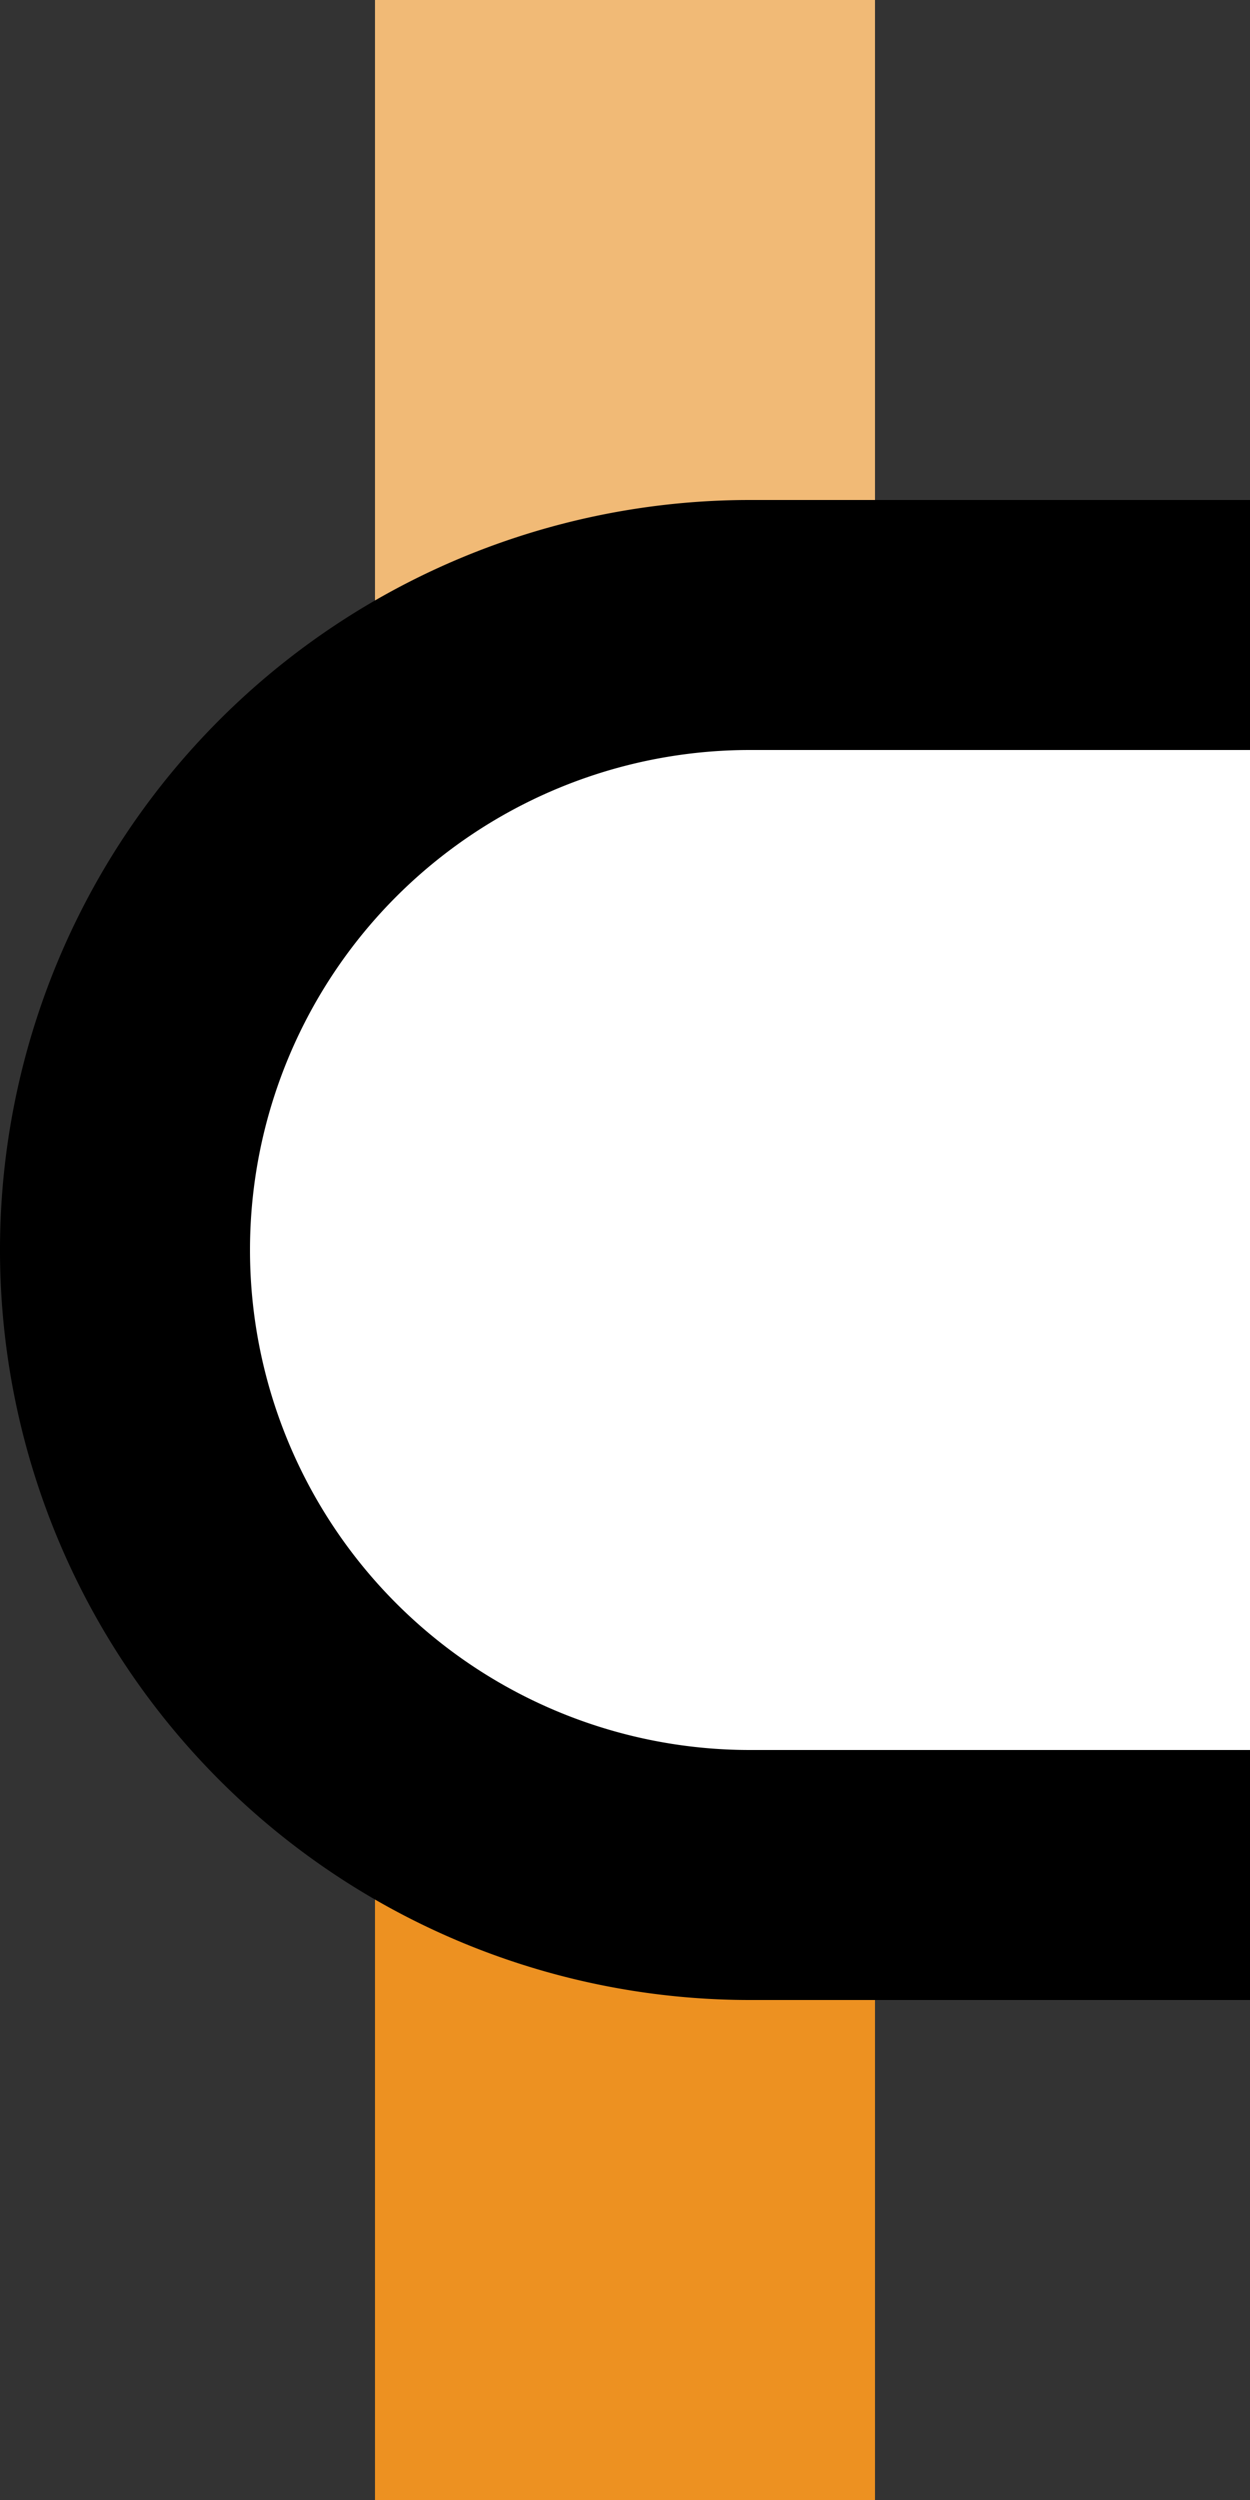 <?xml version="1.0" encoding="UTF-8"?>
<svg xmlns="http://www.w3.org/2000/svg" width="250" height="500">
 <rect width="100%" height="100%" fill="#333333" stroke="none"/>
 <title>dKINTxa-L carrot</title>
 <g stroke-width="100">
  <path stroke="#F1BA76" d="M 125,250 V 0"/>
  <path stroke="#ED9121" d="M 125,250 V 500"/>
 </g>
 <path stroke="#000" fill="#FFF" d="M 250,125 H 150 a 125,125 0 0 0 0,250 H 250" stroke-width="50"/>
</svg>
